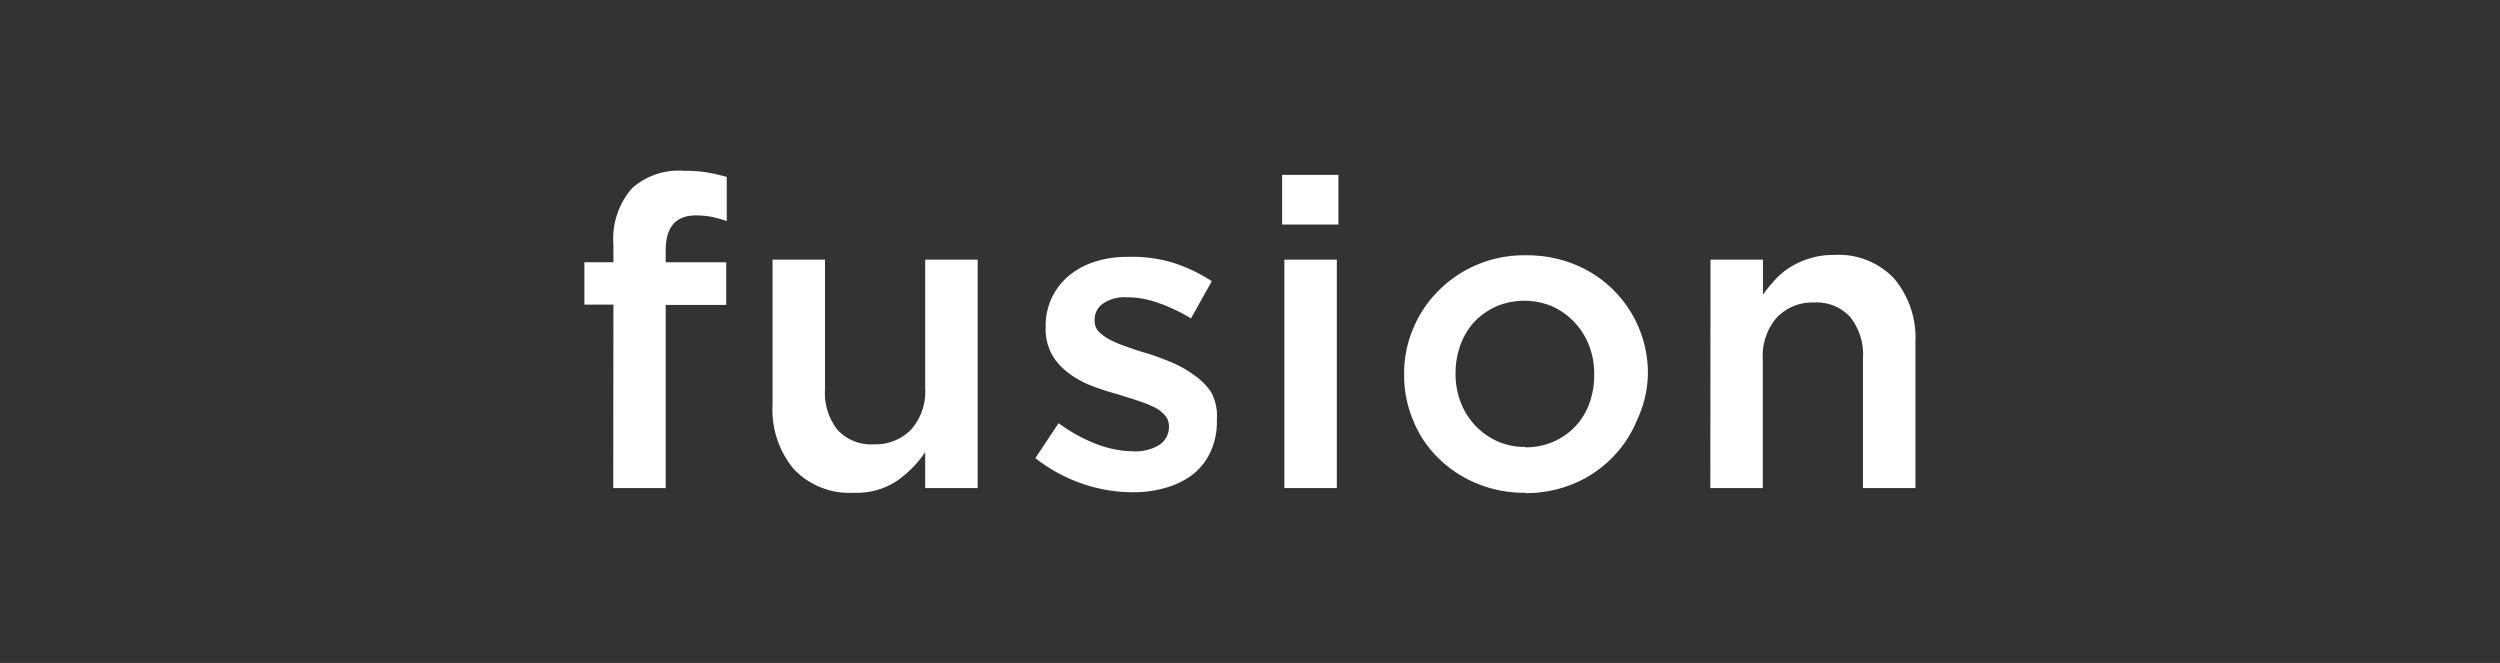 <svg id="Layer_1" data-name="Layer 1" xmlns="http://www.w3.org/2000/svg" viewBox="0 0 142.97 37.91"><rect x="0" y="0" width="142.97" height="37.91" fill="#333333" stroke="none"/><defs><style>.cls-1{fill:#fff;}</style></defs><path class="cls-1" d="M35.08,17.42H33.42V15h1.66V14a4.41,4.41,0,0,1,1.06-3.23,4,4,0,0,1,3-1,7.52,7.52,0,0,1,1.35.1,9.92,9.92,0,0,1,1.07.25v2.52a8,8,0,0,0-.86-.24,4.94,4.94,0,0,0-.9-.08c-1.15,0-1.73.66-1.73,2V15h3.46v2.44H38.07V27.91h-3Z"/><path class="cls-1" d="M48.83,28.18a4.39,4.39,0,0,1-3.44-1.36,5.3,5.3,0,0,1-1.21-3.66V14.85h3v7.4a3.41,3.41,0,0,0,.73,2.35,2.62,2.62,0,0,0,2.06.81,2.84,2.84,0,0,0,2.13-.84,3.28,3.28,0,0,0,.81-2.37V14.85h3V27.91h-3V25.86a6.35,6.35,0,0,1-1.6,1.63,4.17,4.17,0,0,1-2.47.69"/><path class="cls-1" d="M64.75,28.15a8.78,8.78,0,0,1-2.86-.49,9.22,9.22,0,0,1-2.68-1.46l1.33-2a9.09,9.09,0,0,0,2.18,1.2,6,6,0,0,0,2.1.41,2.6,2.6,0,0,0,1.5-.38,1.22,1.22,0,0,0,.53-1v-.05a.93.93,0,0,0-.24-.64,1.9,1.9,0,0,0-.64-.47,7.09,7.09,0,0,0-.94-.37l-1.1-.35c-.48-.13-1-.29-1.45-.47a5.3,5.3,0,0,1-1.31-.7,3.66,3.66,0,0,1-1-1.08,3.08,3.08,0,0,1-.37-1.58v-.05a3.68,3.68,0,0,1,1.35-2.92,4.47,4.47,0,0,1,1.48-.79,6,6,0,0,1,1.82-.27A8.16,8.16,0,0,1,67,15a9,9,0,0,1,2.3,1.08l-1.19,2.13a9.72,9.72,0,0,0-1.91-.9A5.25,5.25,0,0,0,64.43,17a2.21,2.21,0,0,0-1.35.36,1.11,1.11,0,0,0-.48.93v.05a.88.88,0,0,0,.24.63,2.66,2.66,0,0,0,.66.47,6.51,6.51,0,0,0,.94.39c.35.13.72.25,1.1.36s.95.32,1.43.52a6.07,6.07,0,0,1,1.3.73,3.66,3.66,0,0,1,1,1A2.87,2.87,0,0,1,69.59,24v.05a4,4,0,0,1-.37,1.8,3.5,3.5,0,0,1-1,1.28,4.62,4.62,0,0,1-1.54.76,6.51,6.51,0,0,1-1.9.26"/><path class="cls-1" d="M73.45,14.85h3V27.91h-3ZM73.32,10h3.22v2.84H73.32Z"/><path class="cls-1" d="M87.22,25.58a3.91,3.91,0,0,0,1.64-.33,3.79,3.79,0,0,0,1.25-.89,3.71,3.71,0,0,0,.79-1.31,4.72,4.72,0,0,0,.27-1.6V21.4a4.44,4.44,0,0,0-.29-1.63,4.05,4.05,0,0,0-2.09-2.24,4.14,4.14,0,0,0-3.24,0,4.06,4.06,0,0,0-1.25.89,4,4,0,0,0-.79,1.33,4.76,4.76,0,0,0-.27,1.6v0A4.52,4.52,0,0,0,83.53,23a4.21,4.21,0,0,0,.83,1.33,4,4,0,0,0,1.26.9,3.85,3.85,0,0,0,1.6.33m0,2.62a7,7,0,0,1-2.76-.53,6.8,6.8,0,0,1-2.2-1.45,6.26,6.26,0,0,1-1.44-2.15,6.59,6.59,0,0,1-.52-2.62V21.4a6.49,6.49,0,0,1,.53-2.64,6.6,6.6,0,0,1,1.46-2.16,6.89,6.89,0,0,1,5-2,7.25,7.25,0,0,1,2.78.53,6.69,6.69,0,0,1,4.17,6.24v0A6.43,6.43,0,0,1,93.63,24,6.69,6.69,0,0,1,90,27.66a7.12,7.12,0,0,1-2.79.54"/><path class="cls-1" d="M97.82,14.85h3v2a9.1,9.1,0,0,1,.7-.86,4.23,4.23,0,0,1,.89-.73,4.62,4.62,0,0,1,1.11-.49,4.49,4.49,0,0,1,1.37-.19,4.35,4.35,0,0,1,3.44,1.36,5.26,5.26,0,0,1,1.21,3.63v8.34h-3V20.49a3.44,3.44,0,0,0-.73-2.36,2.6,2.6,0,0,0-2.06-.83,2.81,2.81,0,0,0-2.13.85,3.34,3.34,0,0,0-.81,2.39v7.37h-3Z"/></svg>